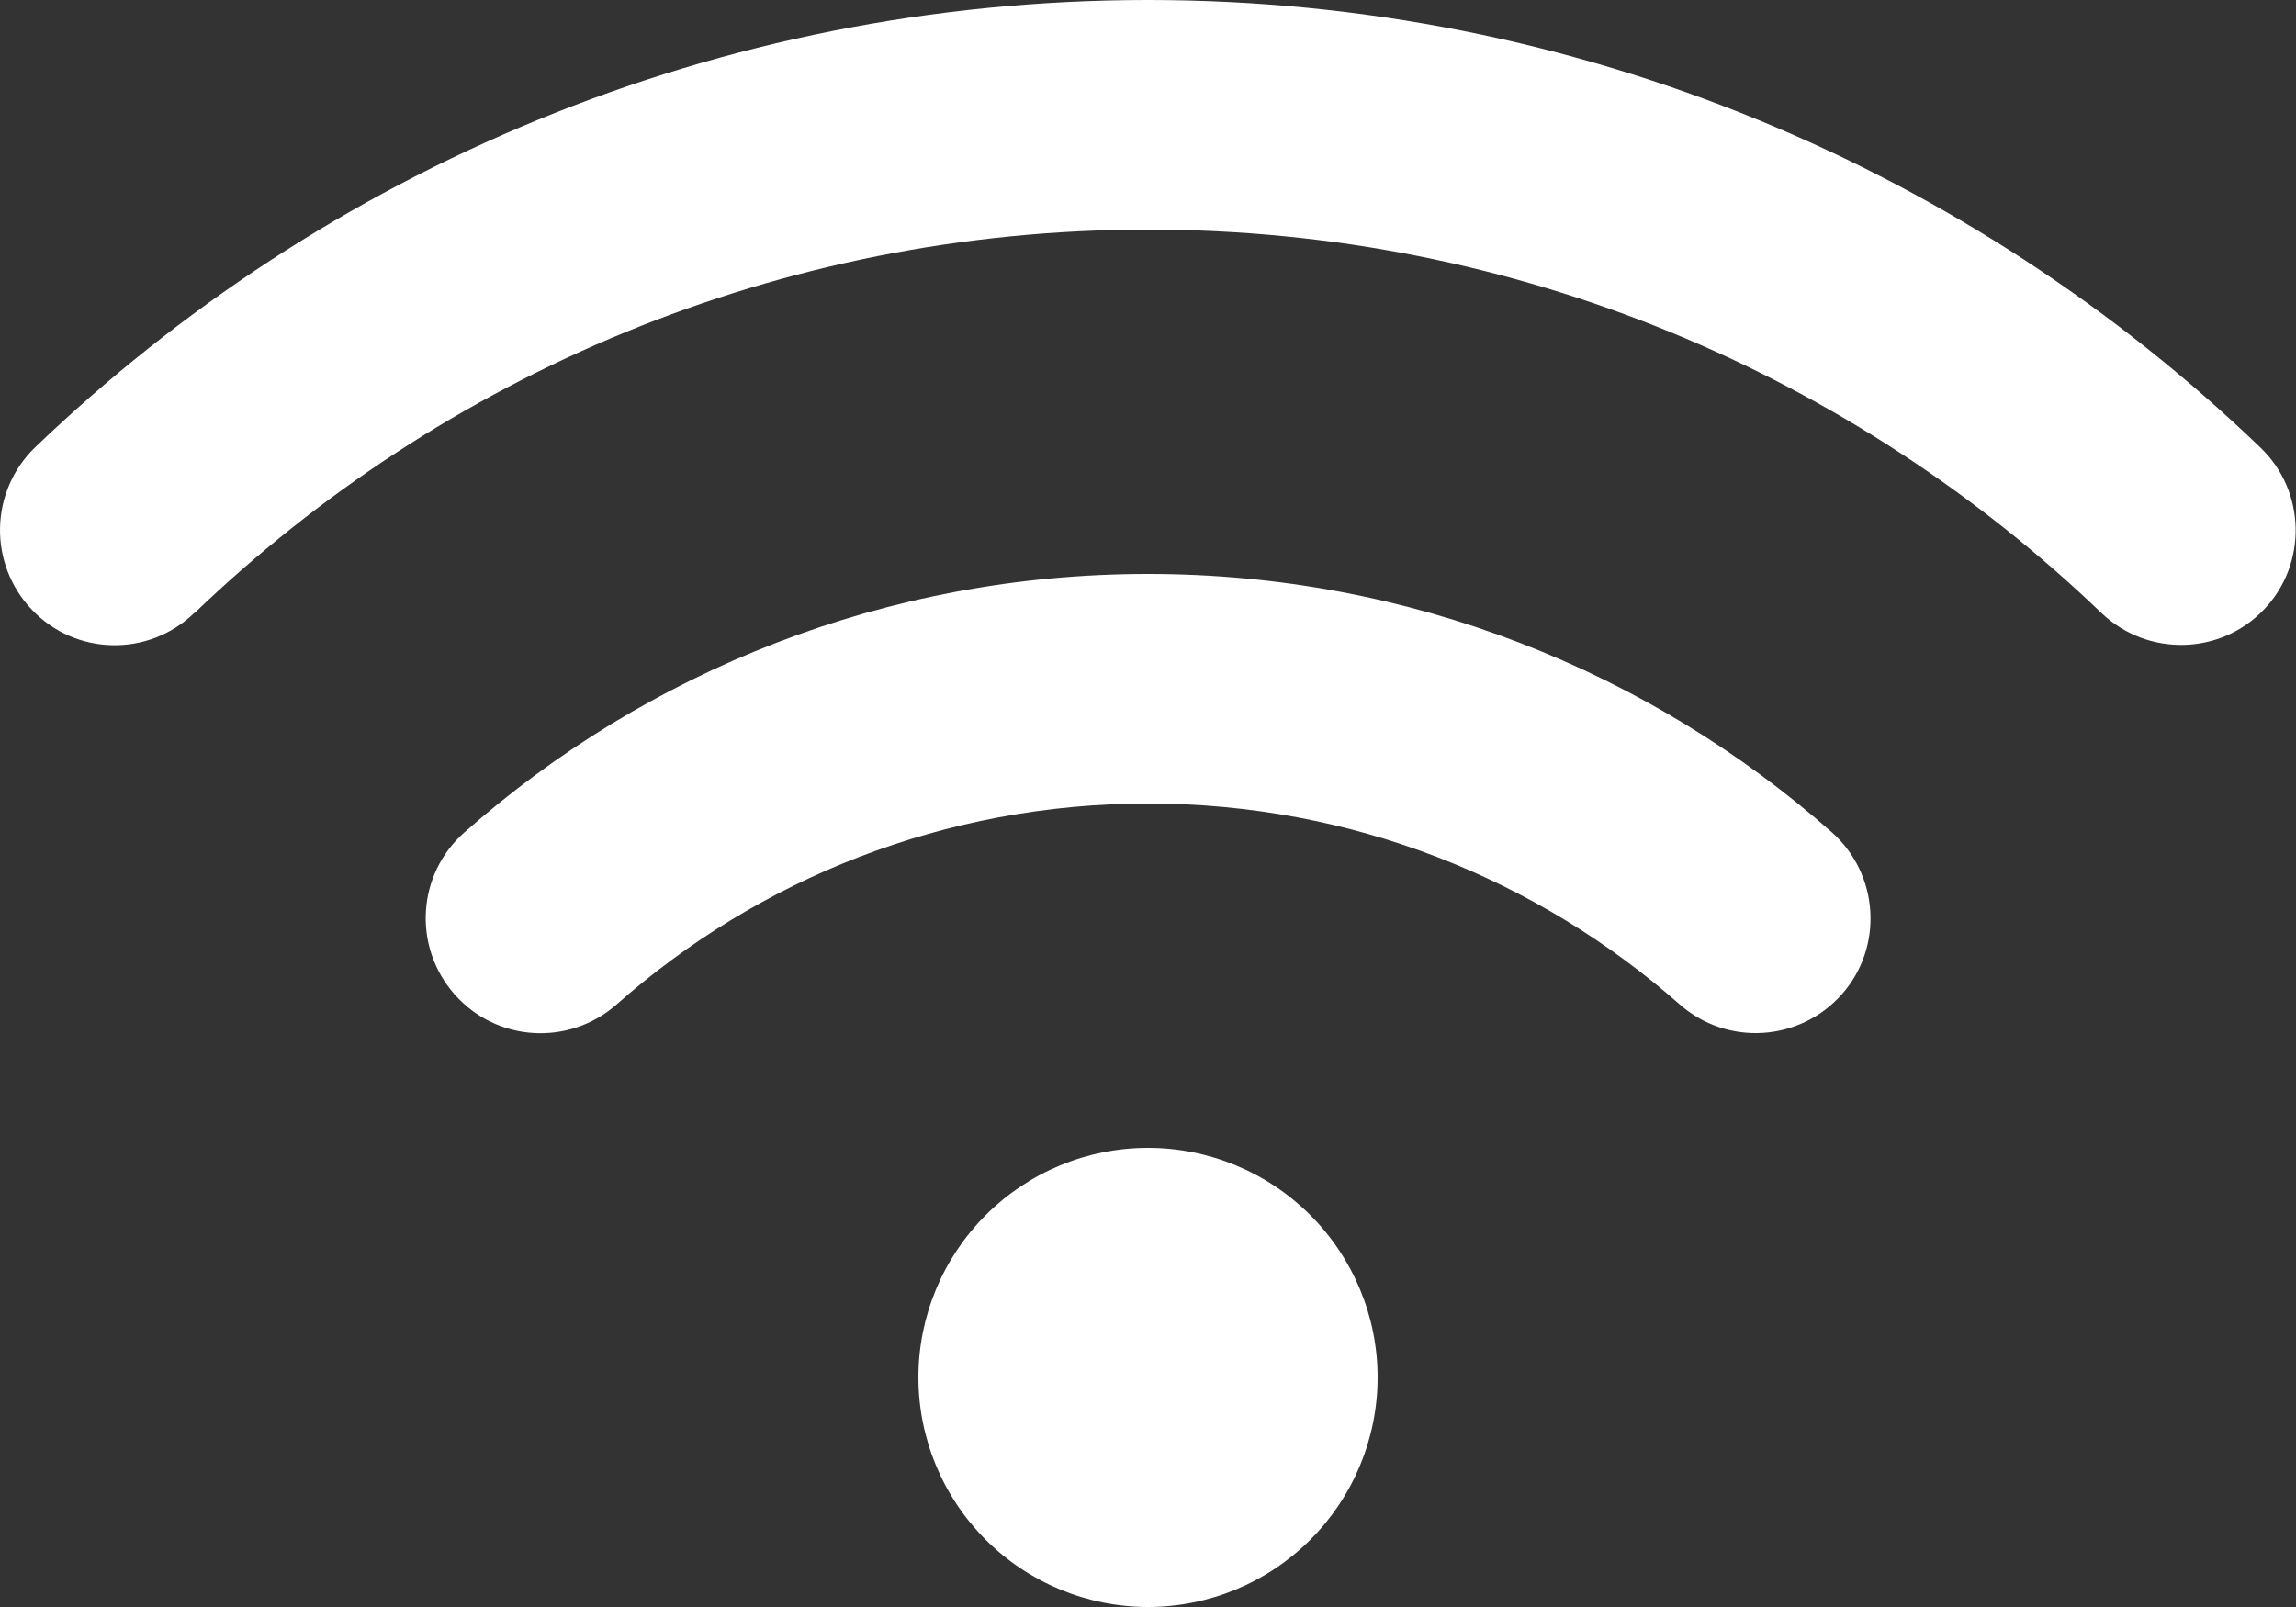 <svg width="20" height="14" viewBox="0 0 20 14" fill="none" xmlns="http://www.w3.org/2000/svg">
<rect x="0" y="0" width="20" height="14" fill="#333333" stroke="none"/>
<path d="M1.694 5.341C3.85 3.272 6.775 2 10 2C13.225 2 16.15 3.272 18.306 5.341C18.706 5.722 19.338 5.709 19.719 5.312C20.1 4.916 20.088 4.281 19.691 3.9C17.178 1.484 13.763 0 10 0C6.238 0 2.822 1.484 0.306 3.897C-0.091 4.281 -0.103 4.912 0.278 5.312C0.659 5.713 1.294 5.725 1.691 5.341H1.694ZM10 7C11.775 7 13.394 7.659 14.631 8.75C15.047 9.116 15.678 9.075 16.044 8.662C16.409 8.25 16.369 7.616 15.956 7.25C14.369 5.85 12.281 5 10 5C7.719 5 5.631 5.85 4.047 7.25C3.631 7.616 3.594 8.247 3.959 8.662C4.325 9.078 4.956 9.116 5.372 8.75C6.606 7.659 8.225 7 10.003 7H10ZM12 12C12 11.47 11.789 10.961 11.414 10.586C11.039 10.211 10.53 10 10 10C9.47 10 8.961 10.211 8.586 10.586C8.211 10.961 8 11.47 8 12C8 12.53 8.211 13.039 8.586 13.414C8.961 13.789 9.47 14 10 14C10.53 14 11.039 13.789 11.414 13.414C11.789 13.039 12 12.53 12 12Z" fill="white"/>
</svg>
